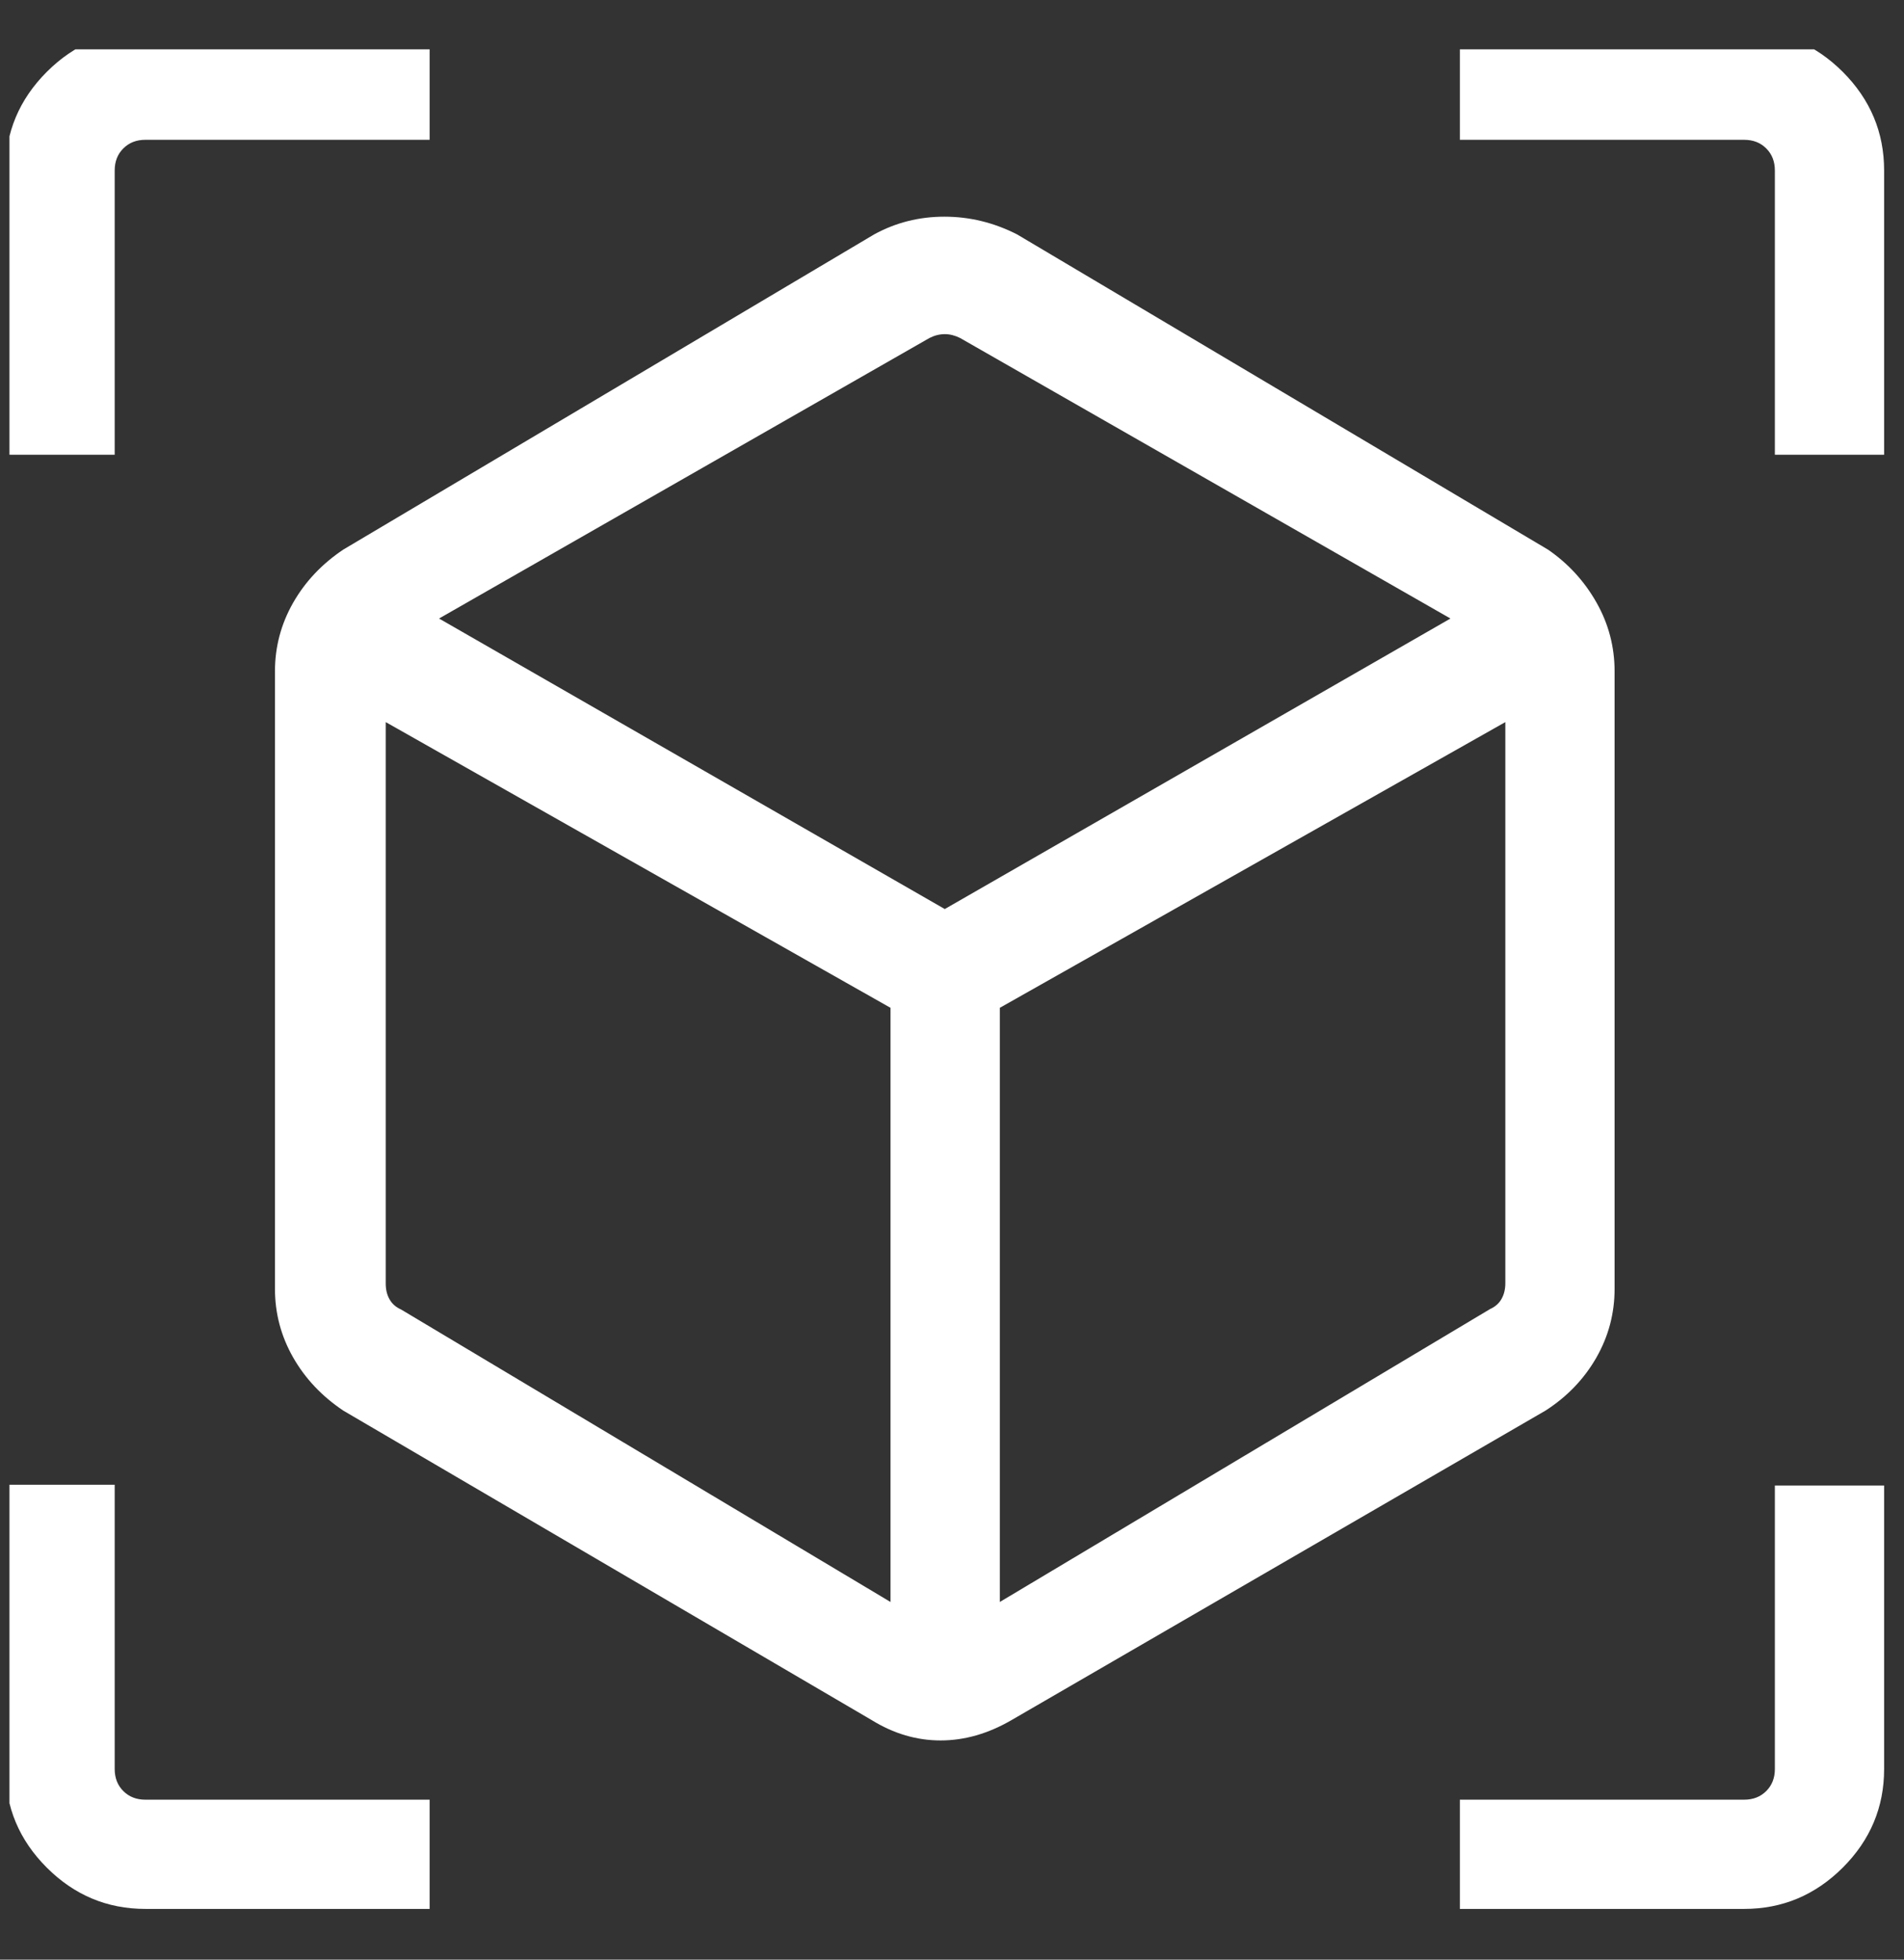 <svg width="34" height="35" viewBox="0 0 34 35" fill="none" xmlns="http://www.w3.org/2000/svg">
<rect x="0" y="0" width="34" height="35" fill="#333333" stroke="none"/>
<g clip-path="url(#clip0_5033_299)">
<path d="M15.565 30.721L6.13 25.194C5.748 24.938 5.449 24.621 5.233 24.242C5.018 23.863 4.91 23.456 4.91 23.02V11.99C4.91 11.554 5.018 11.147 5.233 10.768C5.449 10.389 5.748 10.072 6.13 9.816L15.609 4.187C15.995 3.975 16.414 3.87 16.864 3.87C17.315 3.87 17.748 3.975 18.163 4.187L27.642 9.816C28.003 10.064 28.292 10.379 28.508 10.76C28.724 11.141 28.832 11.551 28.832 11.99V23.02C28.832 23.459 28.723 23.869 28.505 24.25C28.286 24.631 27.984 24.946 27.598 25.194L18.064 30.721C17.646 30.964 17.224 31.085 16.796 31.085C16.369 31.085 15.958 30.964 15.565 30.721ZM15.902 28.612V18L6.888 12.897V22.926C6.888 23.034 6.911 23.128 6.957 23.208C7.003 23.288 7.071 23.348 7.162 23.388L15.902 28.612ZM17.854 28.612L26.607 23.381C26.698 23.34 26.767 23.281 26.812 23.201C26.858 23.121 26.881 23.027 26.881 22.918V12.897L17.854 18V28.612ZM0.097 8.122V3.045C0.097 2.364 0.343 1.777 0.835 1.284C1.327 0.792 1.914 0.546 2.596 0.546H7.672V2.497H2.596C2.436 2.497 2.305 2.548 2.202 2.651C2.099 2.754 2.048 2.885 2.048 3.045V8.122H0.097ZM7.672 34.094H2.596C1.914 34.094 1.327 33.848 0.835 33.356C0.343 32.864 0.097 32.277 0.097 31.595V26.518H2.048V31.595C2.048 31.755 2.099 31.886 2.202 31.989C2.305 32.092 2.436 32.143 2.596 32.143H7.672V34.094ZM26.069 34.094V32.143H31.146C31.306 32.143 31.437 32.092 31.54 31.989C31.643 31.886 31.694 31.755 31.694 31.595V26.532H33.645V31.595C33.645 32.277 33.399 32.864 32.907 33.356C32.414 33.848 31.827 34.094 31.146 34.094H26.069ZM31.694 8.122V3.045C31.694 2.885 31.643 2.754 31.54 2.651C31.437 2.548 31.306 2.497 31.146 2.497H26.069V0.546H31.146C31.827 0.546 32.414 0.792 32.907 1.284C33.399 1.777 33.645 2.364 33.645 3.045V8.122H31.694ZM16.871 16.236L25.901 11.047L17.145 6.037C17.053 5.991 16.962 5.968 16.871 5.968C16.779 5.968 16.688 5.991 16.597 6.037L7.84 11.047L16.871 16.236Z" fill="white"/>
</g>
<defs>
<clipPath id="clip0_5033_299">
<rect width="33.548" height="33.548" fill="white" transform="translate(0.169 0.881)"/>
</clipPath>
</defs>
</svg>
